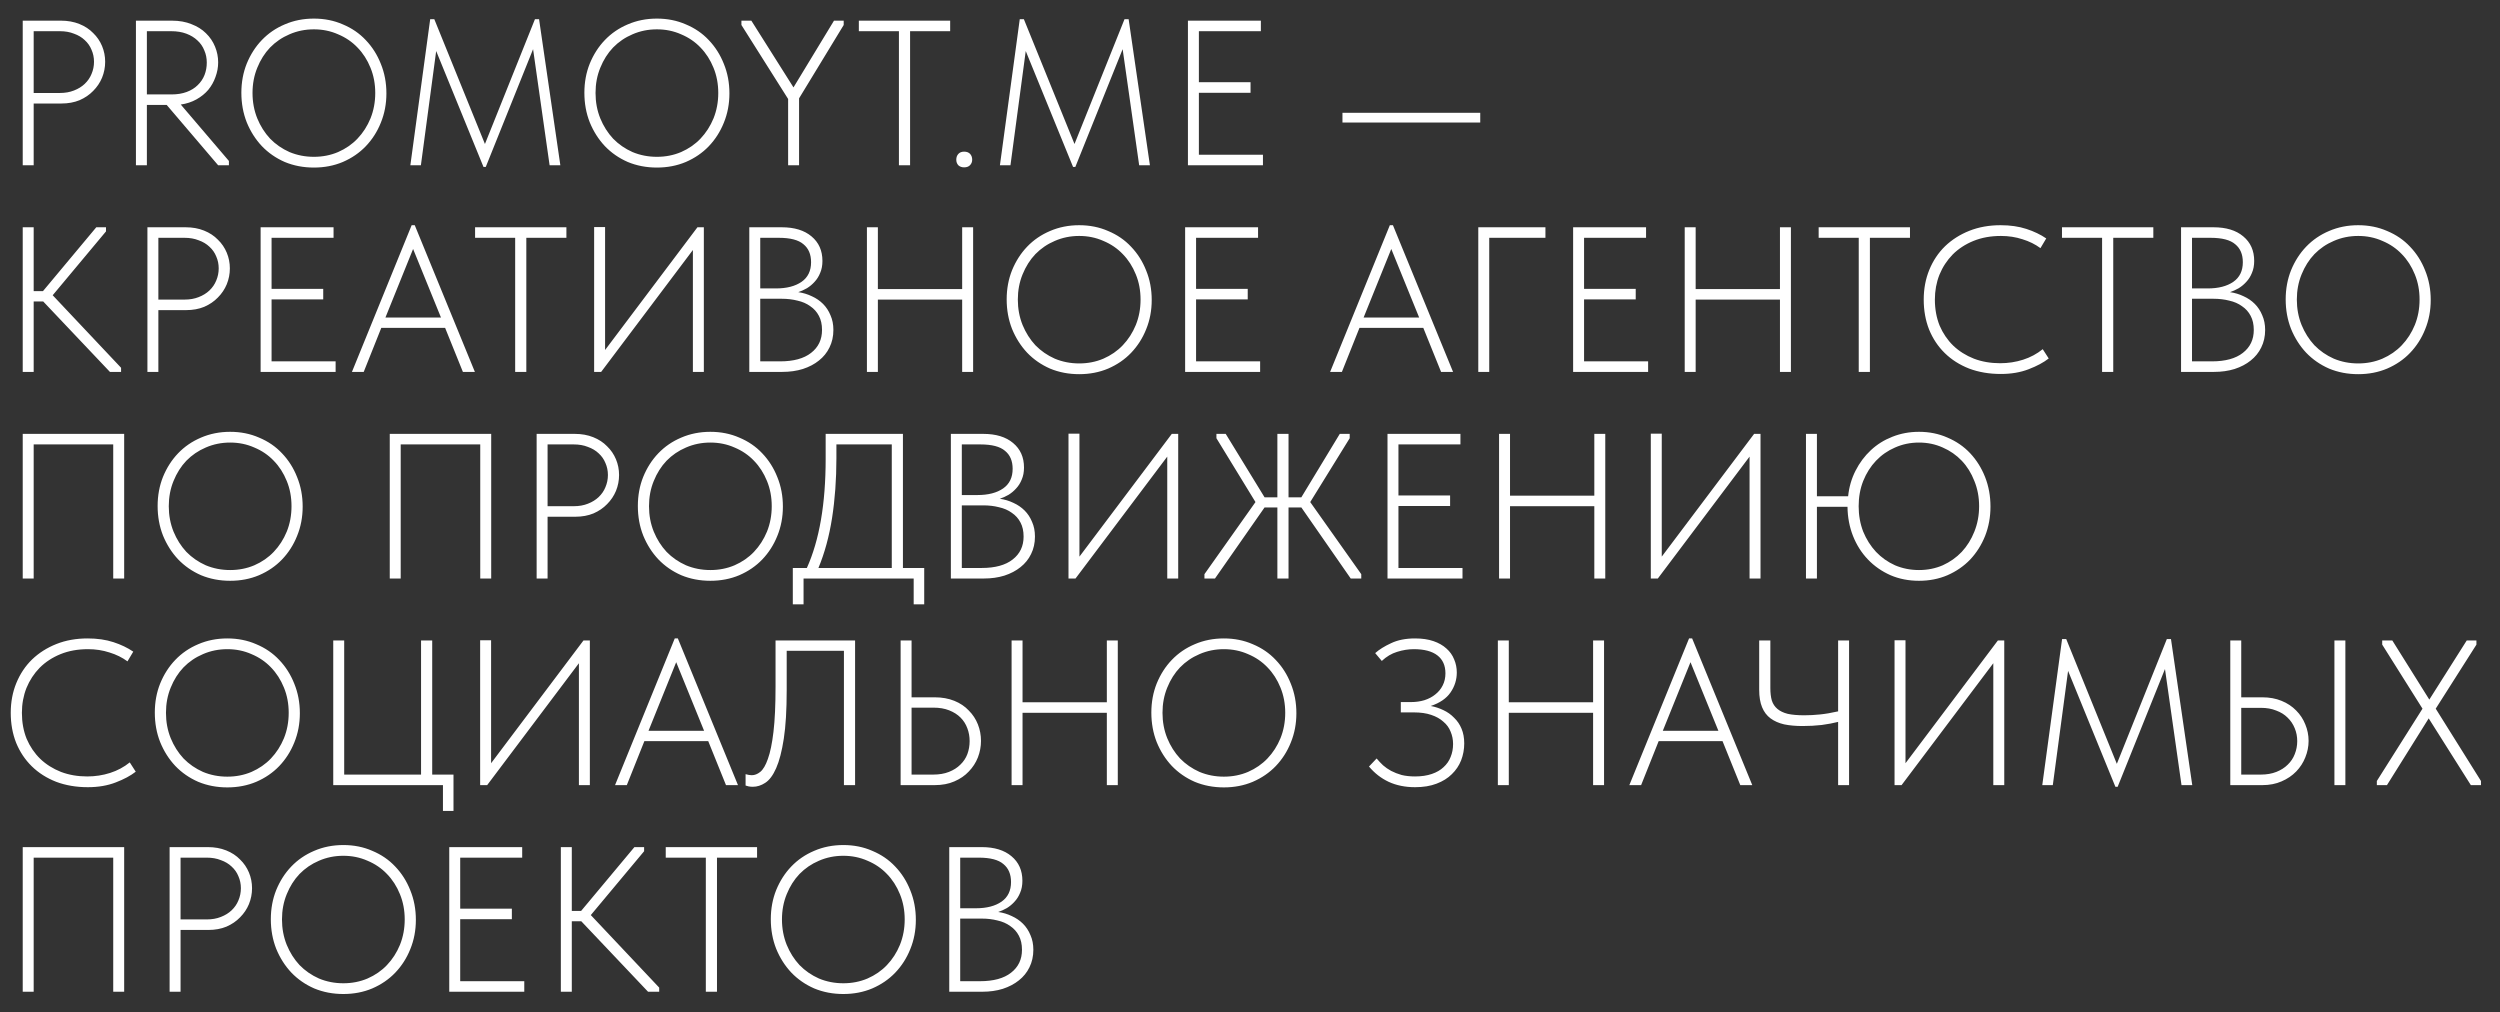 <?xml version="1.0" encoding="UTF-8"?> <svg xmlns="http://www.w3.org/2000/svg" width="121" height="49" viewBox="0 0 121 49" fill="none"><rect x="0" y="0" width="121" height="49" fill="#333333" stroke="none"/><path d="M2.95 1C3.277 1 3.573 1.053 3.84 1.16C4.107 1.267 4.33 1.413 4.51 1.6C4.697 1.78 4.84 1.99 4.94 2.23C5.04 2.47 5.09 2.723 5.09 2.99C5.09 3.257 5.04 3.513 4.94 3.76C4.84 4 4.697 4.213 4.51 4.4C4.33 4.587 4.11 4.737 3.85 4.85C3.59 4.957 3.297 5.01 2.97 5.01L1.63 5.01L1.63 8H1.1L1.1 1L2.95 1ZM2.9 4.5C3.153 4.5 3.38 4.46 3.58 4.38C3.787 4.3 3.96 4.193 4.1 4.06C4.247 3.92 4.357 3.76 4.43 3.58C4.51 3.393 4.55 3.197 4.55 2.99C4.55 2.783 4.51 2.59 4.43 2.41C4.357 2.23 4.247 2.073 4.1 1.94C3.96 1.807 3.787 1.703 3.58 1.63C3.38 1.55 3.153 1.51 2.9 1.51H1.63L1.63 4.5L2.9 4.5ZM8.319 1C8.679 1 8.995 1.057 9.269 1.17C9.549 1.277 9.782 1.423 9.969 1.61C10.162 1.797 10.309 2.013 10.409 2.26C10.508 2.5 10.559 2.753 10.559 3.02C10.559 3.26 10.515 3.497 10.428 3.73C10.348 3.957 10.232 4.163 10.079 4.35C9.925 4.53 9.735 4.683 9.509 4.81C9.282 4.937 9.029 5.02 8.749 5.06L11.079 7.79V8H10.559L8.069 5.08H7.109L7.109 8H6.579L6.579 1L8.319 1ZM8.309 4.57C8.582 4.57 8.825 4.53 9.039 4.45C9.252 4.37 9.429 4.26 9.569 4.12C9.715 3.98 9.825 3.817 9.899 3.63C9.972 3.443 10.008 3.243 10.008 3.03C10.008 2.817 9.969 2.62 9.889 2.44C9.815 2.253 9.705 2.093 9.559 1.96C9.412 1.82 9.232 1.71 9.019 1.63C8.805 1.55 8.562 1.51 8.289 1.51H7.109L7.109 4.57L8.309 4.57ZM15.192 7.59C15.612 7.59 16.002 7.513 16.362 7.36C16.729 7.2 17.042 6.983 17.302 6.71C17.569 6.43 17.779 6.103 17.932 5.73C18.085 5.35 18.162 4.94 18.162 4.5C18.162 4.06 18.085 3.653 17.932 3.28C17.779 2.9 17.569 2.573 17.302 2.3C17.042 2.027 16.729 1.813 16.362 1.66C16.002 1.5 15.612 1.42 15.192 1.42C14.772 1.42 14.379 1.5 14.012 1.66C13.652 1.813 13.339 2.027 13.072 2.3C12.812 2.573 12.605 2.9 12.452 3.28C12.299 3.653 12.222 4.06 12.222 4.5C12.222 4.94 12.299 5.35 12.452 5.73C12.605 6.103 12.812 6.43 13.072 6.71C13.339 6.983 13.652 7.2 14.012 7.36C14.379 7.513 14.772 7.59 15.192 7.59ZM15.192 8.11C14.685 8.11 14.215 8.02 13.782 7.84C13.355 7.653 12.985 7.397 12.672 7.07C12.365 6.743 12.122 6.36 11.942 5.92C11.769 5.48 11.682 5.003 11.682 4.49C11.682 3.983 11.769 3.513 11.942 3.08C12.122 2.64 12.365 2.26 12.672 1.94C12.985 1.613 13.355 1.36 13.782 1.18C14.215 0.993 14.685 0.9 15.192 0.9C15.699 0.9 16.165 0.993 16.592 1.18C17.025 1.36 17.395 1.613 17.702 1.94C18.015 2.267 18.259 2.65 18.432 3.09C18.612 3.53 18.702 4.007 18.702 4.52C18.702 5.027 18.612 5.5 18.432 5.94C18.259 6.373 18.015 6.753 17.702 7.08C17.395 7.4 17.025 7.653 16.592 7.84C16.165 8.02 15.699 8.11 15.192 8.11ZM20.821 0.93H21.021L23.471 6.97L25.891 0.93H26.091L27.121 8H26.601L25.801 2.38L23.511 8.08H23.401L21.111 2.47L20.371 8H19.861L20.821 0.93ZM31.794 7.59C32.214 7.59 32.604 7.513 32.964 7.36C33.33 7.2 33.644 6.983 33.904 6.71C34.17 6.43 34.38 6.103 34.534 5.73C34.687 5.35 34.764 4.94 34.764 4.5C34.764 4.06 34.687 3.653 34.534 3.28C34.38 2.9 34.17 2.573 33.904 2.3C33.644 2.027 33.33 1.813 32.964 1.66C32.604 1.5 32.214 1.42 31.794 1.42C31.374 1.42 30.98 1.5 30.614 1.66C30.254 1.813 29.94 2.027 29.674 2.3C29.414 2.573 29.207 2.9 29.054 3.28C28.9 3.653 28.824 4.06 28.824 4.5C28.824 4.94 28.9 5.35 29.054 5.73C29.207 6.103 29.414 6.43 29.674 6.71C29.94 6.983 30.254 7.2 30.614 7.36C30.98 7.513 31.374 7.59 31.794 7.59ZM31.794 8.11C31.287 8.11 30.817 8.02 30.384 7.84C29.957 7.653 29.587 7.397 29.274 7.07C28.967 6.743 28.724 6.36 28.544 5.92C28.37 5.48 28.284 5.003 28.284 4.49C28.284 3.983 28.37 3.513 28.544 3.08C28.724 2.64 28.967 2.26 29.274 1.94C29.587 1.613 29.957 1.36 30.384 1.18C30.817 0.993 31.287 0.9 31.794 0.9C32.3 0.9 32.767 0.993 33.194 1.18C33.627 1.36 33.997 1.613 34.304 1.94C34.617 2.267 34.86 2.65 35.034 3.09C35.214 3.53 35.304 4.007 35.304 4.52C35.304 5.027 35.214 5.5 35.034 5.94C34.86 6.373 34.617 6.753 34.304 7.08C33.997 7.4 33.627 7.653 33.194 7.84C32.767 8.02 32.3 8.11 31.794 8.11ZM38.675 4.76V8L38.145 8V4.79L35.885 1.21V1H36.365L38.405 4.23L40.365 1L40.835 1V1.21L38.675 4.76ZM43.508 1.51L41.568 1.51V1L45.988 1V1.51L44.048 1.51V8H43.508V1.51ZM46.664 8.1C46.55 8.1 46.457 8.067 46.384 8C46.317 7.927 46.284 7.837 46.284 7.73C46.284 7.617 46.317 7.523 46.384 7.45C46.45 7.377 46.544 7.34 46.664 7.34C46.79 7.34 46.887 7.377 46.954 7.45C47.02 7.523 47.054 7.617 47.054 7.73C47.054 7.837 47.017 7.927 46.944 8C46.877 8.067 46.784 8.1 46.664 8.1ZM49.356 0.93H49.556L52.006 6.97L54.426 0.93L54.626 0.93L55.656 8H55.136L54.336 2.38L52.046 8.08H51.936L49.646 2.47L48.906 8H48.396L49.356 0.93ZM57.496 1L61.026 1V1.51L58.026 1.51V3.98H60.526V4.49H58.026V7.49L61.127 7.49V8L57.496 8V1ZM71.644 5.93L64.975 5.93V5.46L71.644 5.46V5.93ZM1.63 14.09H2.08L4.66 11H5.13V11.2L2.55 14.29L5.86 17.8V18H5.32L2.09 14.59H1.63L1.63 18H1.1L1.1 11H1.63L1.63 14.09ZM8.985 11C9.312 11 9.608 11.053 9.875 11.16C10.142 11.267 10.365 11.413 10.545 11.6C10.732 11.78 10.875 11.99 10.975 12.23C11.075 12.47 11.125 12.723 11.125 12.99C11.125 13.257 11.075 13.513 10.975 13.76C10.875 14 10.732 14.213 10.545 14.4C10.365 14.587 10.145 14.737 9.885 14.85C9.625 14.957 9.332 15.01 9.005 15.01H7.665V18H7.135L7.135 11H8.985ZM8.935 14.5C9.188 14.5 9.415 14.46 9.615 14.38C9.822 14.3 9.995 14.193 10.135 14.06C10.282 13.92 10.392 13.76 10.465 13.58C10.545 13.393 10.585 13.197 10.585 12.99C10.585 12.783 10.545 12.59 10.465 12.41C10.392 12.23 10.282 12.073 10.135 11.94C9.995 11.807 9.822 11.703 9.615 11.63C9.415 11.55 9.188 11.51 8.935 11.51H7.665L7.665 14.5H8.935ZM12.614 11H16.144V11.51H13.144V13.98H15.644V14.49H13.144L13.144 17.49H16.244V18H12.614L12.614 11ZM19.924 10.9H20.074L22.984 18H22.404L21.544 15.87H18.454L17.604 18H17.034L19.924 10.9ZM18.654 15.37H21.344L19.994 12.05L18.654 15.37ZM24.934 11.51H22.994V11H27.414V11.51H25.474V18H24.934V11.51ZM28.756 10.99H29.286V16.94L33.756 11H34.066V18H33.536V12.1L29.096 18H28.756V10.99ZM36.266 11H37.836C38.449 11 38.929 11.147 39.276 11.44C39.629 11.733 39.806 12.13 39.806 12.63C39.806 12.85 39.769 13.043 39.696 13.21C39.629 13.377 39.539 13.52 39.426 13.64C39.319 13.76 39.196 13.863 39.056 13.95C38.916 14.03 38.776 14.093 38.636 14.14C38.869 14.173 39.089 14.24 39.296 14.34C39.503 14.433 39.683 14.557 39.836 14.71C39.989 14.863 40.109 15.047 40.196 15.26C40.289 15.467 40.336 15.703 40.336 15.97C40.336 16.283 40.273 16.567 40.146 16.82C40.026 17.067 39.856 17.277 39.636 17.45C39.423 17.623 39.163 17.76 38.856 17.86C38.556 17.953 38.226 18 37.866 18H36.266V11ZM36.796 14.46V17.49H37.756C38.409 17.49 38.909 17.353 39.256 17.08C39.609 16.807 39.786 16.437 39.786 15.97C39.786 15.703 39.736 15.477 39.636 15.29C39.536 15.097 39.396 14.94 39.216 14.82C39.043 14.693 38.836 14.603 38.596 14.55C38.363 14.49 38.109 14.46 37.836 14.46H36.796ZM36.796 11.51V13.96H37.556C38.076 13.96 38.489 13.853 38.796 13.64C39.103 13.427 39.256 13.11 39.256 12.69C39.256 12.31 39.133 12.02 38.886 11.82C38.646 11.613 38.249 11.51 37.696 11.51H36.796ZM46.569 14.5H42.489V18H41.959V11H42.489V13.99H46.569V11H47.099V18H46.569V14.5ZM52.233 17.59C52.653 17.59 53.043 17.513 53.403 17.36C53.77 17.2 54.083 16.983 54.343 16.71C54.61 16.43 54.82 16.103 54.973 15.73C55.127 15.35 55.203 14.94 55.203 14.5C55.203 14.06 55.127 13.653 54.973 13.28C54.82 12.9 54.61 12.573 54.343 12.3C54.083 12.027 53.77 11.813 53.403 11.66C53.043 11.5 52.653 11.42 52.233 11.42C51.813 11.42 51.42 11.5 51.053 11.66C50.693 11.813 50.38 12.027 50.113 12.3C49.853 12.573 49.647 12.9 49.493 13.28C49.34 13.653 49.263 14.06 49.263 14.5C49.263 14.94 49.34 15.35 49.493 15.73C49.647 16.103 49.853 16.43 50.113 16.71C50.38 16.983 50.693 17.2 51.053 17.36C51.42 17.513 51.813 17.59 52.233 17.59ZM52.233 18.11C51.727 18.11 51.257 18.02 50.823 17.84C50.397 17.653 50.026 17.397 49.713 17.07C49.407 16.743 49.163 16.36 48.983 15.92C48.81 15.48 48.723 15.003 48.723 14.49C48.723 13.983 48.81 13.513 48.983 13.08C49.163 12.64 49.407 12.26 49.713 11.94C50.026 11.613 50.397 11.36 50.823 11.18C51.257 10.993 51.727 10.9 52.233 10.9C52.74 10.9 53.206 10.993 53.633 11.18C54.066 11.36 54.437 11.613 54.743 11.94C55.056 12.267 55.3 12.65 55.473 13.09C55.653 13.53 55.743 14.007 55.743 14.52C55.743 15.027 55.653 15.5 55.473 15.94C55.3 16.373 55.056 16.753 54.743 17.08C54.437 17.4 54.066 17.653 53.633 17.84C53.206 18.02 52.74 18.11 52.233 18.11ZM57.36 11L60.89 11V11.51L57.89 11.51V13.98H60.39V14.49H57.89V17.49H60.99V18H57.36V11ZM67.268 10.9H67.418L70.328 18H69.748L68.888 15.87H65.798L64.948 18H64.378L67.268 10.9ZM65.998 15.37H68.688L67.338 12.05L65.998 15.37ZM71.549 11L74.799 11V11.51H72.079V18H71.549V11ZM76.139 11H79.669V11.51H76.669V13.98H79.169V14.49H76.669V17.49L79.769 17.49V18L76.139 18V11ZM86.15 14.5L82.07 14.5V18H81.54V11H82.07V13.99L86.15 13.99V11H86.68V18H86.15V14.5ZM89.963 11.51H88.023V11H92.443V11.51H90.503V18H89.963V11.51ZM96.838 18.1C96.278 18.1 95.768 18.013 95.308 17.84C94.848 17.66 94.455 17.41 94.128 17.09C93.801 16.77 93.548 16.39 93.368 15.95C93.195 15.51 93.108 15.027 93.108 14.5C93.108 13.98 93.198 13.5 93.378 13.06C93.558 12.62 93.811 12.24 94.138 11.92C94.471 11.6 94.865 11.35 95.318 11.17C95.771 10.99 96.275 10.9 96.828 10.9C97.295 10.9 97.711 10.96 98.078 11.08C98.445 11.2 98.765 11.353 99.038 11.54L98.758 12.01C98.505 11.823 98.215 11.68 97.888 11.58C97.561 11.473 97.215 11.42 96.848 11.42C96.355 11.42 95.911 11.5 95.518 11.66C95.125 11.82 94.788 12.04 94.508 12.32C94.235 12.6 94.021 12.927 93.868 13.3C93.721 13.673 93.648 14.073 93.648 14.5C93.648 14.96 93.725 15.38 93.878 15.76C94.038 16.133 94.258 16.457 94.538 16.73C94.818 16.997 95.151 17.207 95.538 17.36C95.925 17.507 96.348 17.58 96.808 17.58C97.195 17.58 97.565 17.523 97.918 17.41C98.271 17.297 98.588 17.127 98.868 16.9L99.158 17.35C98.911 17.543 98.588 17.717 98.188 17.87C97.795 18.023 97.345 18.1 96.838 18.1ZM101.741 11.51H99.8V11H104.221V11.51H102.281V18H101.741V11.51ZM105.563 11H107.133C107.746 11 108.226 11.147 108.573 11.44C108.926 11.733 109.103 12.13 109.103 12.63C109.103 12.85 109.066 13.043 108.993 13.21C108.926 13.377 108.836 13.52 108.723 13.64C108.616 13.76 108.493 13.863 108.353 13.95C108.213 14.03 108.073 14.093 107.933 14.14C108.166 14.173 108.386 14.24 108.593 14.34C108.8 14.433 108.98 14.557 109.133 14.71C109.286 14.863 109.406 15.047 109.493 15.26C109.586 15.467 109.633 15.703 109.633 15.97C109.633 16.283 109.57 16.567 109.443 16.82C109.323 17.067 109.153 17.277 108.933 17.45C108.72 17.623 108.46 17.76 108.153 17.86C107.853 17.953 107.523 18 107.163 18H105.563V11ZM106.093 14.46V17.49H107.053C107.706 17.49 108.206 17.353 108.553 17.08C108.906 16.807 109.083 16.437 109.083 15.97C109.083 15.703 109.033 15.477 108.933 15.29C108.833 15.097 108.693 14.94 108.513 14.82C108.34 14.693 108.133 14.603 107.893 14.55C107.66 14.49 107.406 14.46 107.133 14.46H106.093ZM106.093 11.51V13.96H106.853C107.373 13.96 107.786 13.853 108.093 13.64C108.4 13.427 108.553 13.11 108.553 12.69C108.553 12.31 108.43 12.02 108.183 11.82C107.943 11.613 107.546 11.51 106.993 11.51H106.093ZM114.137 17.59C114.557 17.59 114.947 17.513 115.307 17.36C115.674 17.2 115.987 16.983 116.247 16.71C116.514 16.43 116.724 16.103 116.877 15.73C117.031 15.35 117.107 14.94 117.107 14.5C117.107 14.06 117.031 13.653 116.877 13.28C116.724 12.9 116.514 12.573 116.247 12.3C115.987 12.027 115.674 11.813 115.307 11.66C114.947 11.5 114.557 11.42 114.137 11.42C113.717 11.42 113.324 11.5 112.957 11.66C112.597 11.813 112.284 12.027 112.017 12.3C111.757 12.573 111.551 12.9 111.397 13.28C111.244 13.653 111.167 14.06 111.167 14.5C111.167 14.94 111.244 15.35 111.397 15.73C111.551 16.103 111.757 16.43 112.017 16.71C112.284 16.983 112.597 17.2 112.957 17.36C113.324 17.513 113.717 17.59 114.137 17.59ZM114.137 18.11C113.631 18.11 113.161 18.02 112.727 17.84C112.301 17.653 111.931 17.397 111.617 17.07C111.311 16.743 111.067 16.36 110.887 15.92C110.714 15.48 110.627 15.003 110.627 14.49C110.627 13.983 110.714 13.513 110.887 13.08C111.067 12.64 111.311 12.26 111.617 11.94C111.931 11.613 112.301 11.36 112.727 11.18C113.161 10.993 113.631 10.9 114.137 10.9C114.644 10.9 115.111 10.993 115.537 11.18C115.971 11.36 116.341 11.613 116.647 11.94C116.961 12.267 117.204 12.65 117.377 13.09C117.557 13.53 117.647 14.007 117.647 14.52C117.647 15.027 117.557 15.5 117.377 15.94C117.204 16.373 116.961 16.753 116.647 17.08C116.341 17.4 115.971 17.653 115.537 17.84C115.111 18.02 114.644 18.11 114.137 18.11ZM1.1 21H6.01L6.01 28H5.48L5.48 21.51H1.63L1.63 28H1.1L1.1 21ZM11.139 27.59C11.559 27.59 11.949 27.513 12.309 27.36C12.676 27.2 12.989 26.983 13.249 26.71C13.516 26.43 13.726 26.103 13.879 25.73C14.033 25.35 14.109 24.94 14.109 24.5C14.109 24.06 14.033 23.653 13.879 23.28C13.726 22.9 13.516 22.573 13.249 22.3C12.989 22.027 12.676 21.813 12.309 21.66C11.949 21.5 11.559 21.42 11.139 21.42C10.719 21.42 10.326 21.5 9.959 21.66C9.599 21.813 9.286 22.027 9.019 22.3C8.759 22.573 8.553 22.9 8.399 23.28C8.246 23.653 8.169 24.06 8.169 24.5C8.169 24.94 8.246 25.35 8.399 25.73C8.553 26.103 8.759 26.43 9.019 26.71C9.286 26.983 9.599 27.2 9.959 27.36C10.326 27.513 10.719 27.59 11.139 27.59ZM11.139 28.11C10.633 28.11 10.163 28.02 9.729 27.84C9.303 27.653 8.933 27.397 8.619 27.07C8.313 26.743 8.069 26.36 7.889 25.92C7.716 25.48 7.629 25.003 7.629 24.49C7.629 23.983 7.716 23.513 7.889 23.08C8.069 22.64 8.313 22.26 8.619 21.94C8.933 21.613 9.303 21.36 9.729 21.18C10.163 20.993 10.633 20.9 11.139 20.9C11.646 20.9 12.113 20.993 12.539 21.18C12.973 21.36 13.343 21.613 13.649 21.94C13.963 22.267 14.206 22.65 14.379 23.09C14.559 23.53 14.649 24.007 14.649 24.52C14.649 25.027 14.559 25.5 14.379 25.94C14.206 26.373 13.963 26.753 13.649 27.08C13.343 27.4 12.973 27.653 12.539 27.84C12.113 28.02 11.646 28.11 11.139 28.11ZM18.864 21H23.774V28H23.244V21.51H19.394V28H18.864V21ZM27.823 21C28.15 21 28.446 21.053 28.713 21.16C28.98 21.267 29.203 21.413 29.383 21.6C29.57 21.78 29.713 21.99 29.813 22.23C29.913 22.47 29.963 22.723 29.963 22.99C29.963 23.257 29.913 23.513 29.813 23.76C29.713 24 29.57 24.213 29.383 24.4C29.203 24.587 28.983 24.737 28.723 24.85C28.463 24.957 28.17 25.01 27.843 25.01H26.503V28H25.973V21H27.823ZM27.773 24.5C28.026 24.5 28.253 24.46 28.453 24.38C28.66 24.3 28.833 24.193 28.973 24.06C29.12 23.92 29.23 23.76 29.303 23.58C29.383 23.393 29.423 23.197 29.423 22.99C29.423 22.783 29.383 22.59 29.303 22.41C29.23 22.23 29.12 22.073 28.973 21.94C28.833 21.807 28.66 21.703 28.453 21.63C28.253 21.55 28.026 21.51 27.773 21.51H26.503V24.5H27.773ZM34.382 27.59C34.802 27.59 35.192 27.513 35.552 27.36C35.918 27.2 36.232 26.983 36.492 26.71C36.758 26.43 36.968 26.103 37.122 25.73C37.275 25.35 37.352 24.94 37.352 24.5C37.352 24.06 37.275 23.653 37.122 23.28C36.968 22.9 36.758 22.573 36.492 22.3C36.232 22.027 35.918 21.813 35.552 21.66C35.192 21.5 34.802 21.42 34.382 21.42C33.962 21.42 33.568 21.5 33.202 21.66C32.842 21.813 32.528 22.027 32.262 22.3C32.002 22.573 31.795 22.9 31.642 23.28C31.488 23.653 31.412 24.06 31.412 24.5C31.412 24.94 31.488 25.35 31.642 25.73C31.795 26.103 32.002 26.43 32.262 26.71C32.528 26.983 32.842 27.2 33.202 27.36C33.568 27.513 33.962 27.59 34.382 27.59ZM34.382 28.11C33.875 28.11 33.405 28.02 32.972 27.84C32.545 27.653 32.175 27.397 31.862 27.07C31.555 26.743 31.312 26.36 31.132 25.92C30.958 25.48 30.872 25.003 30.872 24.49C30.872 23.983 30.958 23.513 31.132 23.08C31.312 22.64 31.555 22.26 31.862 21.94C32.175 21.613 32.545 21.36 32.972 21.18C33.405 20.993 33.875 20.9 34.382 20.9C34.888 20.9 35.355 20.993 35.782 21.18C36.215 21.36 36.585 21.613 36.892 21.94C37.205 22.267 37.448 22.65 37.622 23.09C37.802 23.53 37.892 24.007 37.892 24.52C37.892 25.027 37.802 25.5 37.622 25.94C37.448 26.373 37.205 26.753 36.892 27.08C36.585 27.4 36.215 27.653 35.782 27.84C35.355 28.02 34.888 28.11 34.382 28.11ZM38.372 27.49H39.052C39.659 26.143 39.962 24.383 39.962 22.21L39.962 21H43.702L43.702 27.49H44.732V29.25H44.222V28H38.892V29.25H38.372V27.49ZM40.482 22.18C40.482 23.207 40.412 24.17 40.272 25.07C40.132 25.963 39.912 26.77 39.612 27.49H43.162V21.51H40.482V22.18ZM46.022 21H47.592C48.205 21 48.685 21.147 49.032 21.44C49.385 21.733 49.562 22.13 49.562 22.63C49.562 22.85 49.525 23.043 49.452 23.21C49.385 23.377 49.295 23.52 49.182 23.64C49.075 23.76 48.952 23.863 48.812 23.95C48.672 24.03 48.532 24.093 48.392 24.14C48.625 24.173 48.845 24.24 49.052 24.34C49.258 24.433 49.438 24.557 49.592 24.71C49.745 24.863 49.865 25.047 49.952 25.26C50.045 25.467 50.092 25.703 50.092 25.97C50.092 26.283 50.029 26.567 49.902 26.82C49.782 27.067 49.612 27.277 49.392 27.45C49.178 27.623 48.919 27.76 48.612 27.86C48.312 27.953 47.982 28 47.622 28H46.022L46.022 21ZM46.552 24.46V27.49H47.512C48.165 27.49 48.665 27.353 49.012 27.08C49.365 26.807 49.542 26.437 49.542 25.97C49.542 25.703 49.492 25.477 49.392 25.29C49.292 25.097 49.152 24.94 48.972 24.82C48.798 24.693 48.592 24.603 48.352 24.55C48.118 24.49 47.865 24.46 47.592 24.46H46.552ZM46.552 21.51V23.96H47.312C47.832 23.96 48.245 23.853 48.552 23.64C48.858 23.427 49.012 23.11 49.012 22.69C49.012 22.31 48.889 22.02 48.642 21.82C48.402 21.613 48.005 21.51 47.452 21.51H46.552ZM51.715 20.99H52.245L52.245 26.94L56.715 21H57.025L57.025 28H56.495V22.1L52.055 28H51.715L51.715 20.99ZM62.985 24.56H62.365V28H61.825V24.56H61.205L58.805 28H58.295V27.79L60.765 24.3L58.875 21.21L58.875 21H59.325L61.205 24.07H61.825L61.825 21H62.365L62.365 24.07H62.985L64.845 21H65.325V21.21L63.415 24.3L65.885 27.79V28H65.375L62.985 24.56ZM67.155 21H70.685V21.51H67.685V23.98H70.185V24.49H67.685V27.49H70.785V28H67.155V21ZM77.165 24.5H73.085V28H72.555V21H73.085V23.99H77.165V21L77.695 21V28L77.165 28V24.5ZM79.899 20.99H80.429V26.94L84.899 21H85.209V28H84.679V22.1L80.239 28H79.899V20.99ZM87.939 24.02H89.449C89.495 23.573 89.615 23.16 89.809 22.78C90.002 22.4 90.249 22.07 90.549 21.79C90.849 21.51 91.195 21.293 91.589 21.14C91.989 20.98 92.419 20.9 92.879 20.9C93.379 20.9 93.839 20.993 94.259 21.18C94.685 21.36 95.052 21.613 95.359 21.94C95.665 22.267 95.905 22.65 96.079 23.09C96.252 23.53 96.339 24.007 96.339 24.52C96.339 25.027 96.252 25.5 96.079 25.94C95.905 26.373 95.665 26.753 95.359 27.08C95.052 27.4 94.685 27.653 94.259 27.84C93.839 28.02 93.379 28.11 92.879 28.11C92.379 28.11 91.919 28.02 91.499 27.84C91.079 27.653 90.715 27.4 90.409 27.08C90.102 26.76 89.862 26.383 89.689 25.95C89.515 25.51 89.425 25.037 89.419 24.53H87.939V28H87.409V21H87.939V24.02ZM92.879 27.59C93.292 27.59 93.675 27.513 94.029 27.36C94.382 27.2 94.689 26.983 94.949 26.71C95.209 26.43 95.412 26.103 95.559 25.73C95.712 25.35 95.789 24.94 95.789 24.5C95.789 24.06 95.712 23.653 95.559 23.28C95.412 22.9 95.209 22.573 94.949 22.3C94.689 22.027 94.382 21.813 94.029 21.66C93.675 21.5 93.292 21.42 92.879 21.42C92.465 21.42 92.079 21.5 91.719 21.66C91.365 21.813 91.059 22.027 90.799 22.3C90.539 22.573 90.332 22.9 90.179 23.28C90.032 23.653 89.959 24.06 89.959 24.5C89.959 24.94 90.032 25.35 90.179 25.73C90.332 26.103 90.539 26.43 90.799 26.71C91.059 26.983 91.365 27.2 91.719 27.36C92.079 27.513 92.465 27.59 92.879 27.59ZM4.25 38.1C3.69 38.1 3.18 38.013 2.72 37.84C2.26 37.66 1.867 37.41 1.54 37.09C1.213 36.77 0.96 36.39 0.78 35.95C0.607 35.51 0.52 35.027 0.52 34.5C0.52 33.98 0.61 33.5 0.79 33.06C0.97 32.62 1.223 32.24 1.55 31.92C1.883 31.6 2.277 31.35 2.73 31.17C3.183 30.99 3.687 30.9 4.24 30.9C4.707 30.9 5.123 30.96 5.49 31.08C5.857 31.2 6.177 31.353 6.45 31.54L6.17 32.01C5.917 31.823 5.627 31.68 5.3 31.58C4.973 31.473 4.627 31.42 4.26 31.42C3.767 31.42 3.323 31.5 2.93 31.66C2.537 31.82 2.2 32.04 1.92 32.32C1.647 32.6 1.433 32.927 1.28 33.3C1.133 33.673 1.06 34.073 1.06 34.5C1.06 34.96 1.137 35.38 1.29 35.76C1.45 36.133 1.67 36.457 1.95 36.73C2.23 36.997 2.563 37.207 2.95 37.36C3.337 37.507 3.76 37.58 4.22 37.58C4.607 37.58 4.977 37.523 5.33 37.41C5.683 37.297 6 37.127 6.28 36.9L6.57 37.35C6.323 37.543 6 37.717 5.6 37.87C5.207 38.023 4.757 38.1 4.25 38.1ZM11.003 37.59C11.423 37.59 11.813 37.513 12.173 37.36C12.539 37.2 12.853 36.983 13.113 36.71C13.379 36.43 13.589 36.103 13.743 35.73C13.896 35.35 13.973 34.94 13.973 34.5C13.973 34.06 13.896 33.653 13.743 33.28C13.589 32.9 13.379 32.573 13.113 32.3C12.853 32.027 12.539 31.813 12.173 31.66C11.813 31.5 11.423 31.42 11.003 31.42C10.583 31.42 10.189 31.5 9.823 31.66C9.463 31.813 9.149 32.027 8.883 32.3C8.623 32.573 8.416 32.9 8.263 33.28C8.109 33.653 8.033 34.06 8.033 34.5C8.033 34.94 8.109 35.35 8.263 35.73C8.416 36.103 8.623 36.43 8.883 36.71C9.149 36.983 9.463 37.2 9.823 37.36C10.189 37.513 10.583 37.59 11.003 37.59ZM11.003 38.11C10.496 38.11 10.026 38.02 9.593 37.84C9.166 37.653 8.796 37.397 8.483 37.07C8.176 36.743 7.933 36.36 7.753 35.92C7.579 35.48 7.493 35.003 7.493 34.49C7.493 33.983 7.579 33.513 7.753 33.08C7.933 32.64 8.176 32.26 8.483 31.94C8.796 31.613 9.166 31.36 9.593 31.18C10.026 30.993 10.496 30.9 11.003 30.9C11.509 30.9 11.976 30.993 12.403 31.18C12.836 31.36 13.206 31.613 13.513 31.94C13.826 32.267 14.069 32.65 14.243 33.09C14.423 33.53 14.513 34.007 14.513 34.52C14.513 35.027 14.423 35.5 14.243 35.94C14.069 36.373 13.826 36.753 13.513 37.08C13.206 37.4 12.836 37.653 12.403 37.84C11.976 38.02 11.509 38.11 11.003 38.11ZM21.439 38H16.129L16.129 31H16.659L16.659 37.49H20.379L20.379 31H20.919L20.919 37.49H21.949V39.25H21.439V38ZM23.239 30.99H23.769L23.769 36.94L28.239 31H28.549L28.549 38H28.019L28.019 32.1L23.579 38H23.239L23.239 30.99ZM32.658 30.9H32.808L35.718 38H35.138L34.278 35.87H31.188L30.338 38H29.768L32.658 30.9ZM31.388 35.37H34.078L32.728 32.05L31.388 35.37ZM36.436 38.08C36.356 38.08 36.286 38.073 36.226 38.06C36.166 38.047 36.12 38.033 36.086 38.02V37.47C36.2 37.503 36.3 37.52 36.386 37.52C36.526 37.52 36.663 37.467 36.796 37.36C36.936 37.247 37.06 37.037 37.166 36.73C37.28 36.417 37.37 35.98 37.436 35.42C37.503 34.86 37.536 34.13 37.536 33.23V31H41.386V38H40.846V31.5H38.076V33.4C38.076 34.36 38.03 35.143 37.936 35.75C37.843 36.357 37.72 36.833 37.566 37.18C37.413 37.527 37.236 37.763 37.036 37.89C36.843 38.017 36.643 38.08 36.436 38.08ZM43.59 31H44.12V33.75H45.24C45.594 33.75 45.91 33.807 46.19 33.92C46.47 34.033 46.704 34.19 46.89 34.39C47.084 34.583 47.23 34.807 47.33 35.06C47.43 35.313 47.48 35.58 47.48 35.86C47.48 36.133 47.43 36.4 47.33 36.66C47.23 36.913 47.084 37.14 46.89 37.34C46.704 37.54 46.47 37.7 46.19 37.82C45.917 37.94 45.6 38 45.24 38H43.59V31ZM45.17 37.49C45.457 37.49 45.71 37.447 45.93 37.36C46.15 37.273 46.334 37.157 46.48 37.01C46.634 36.863 46.747 36.693 46.82 36.5C46.894 36.3 46.93 36.09 46.93 35.87C46.93 35.65 46.894 35.443 46.82 35.25C46.747 35.05 46.637 34.877 46.49 34.73C46.344 34.583 46.16 34.467 45.94 34.38C45.72 34.293 45.467 34.25 45.18 34.25H44.12V37.49H45.17ZM53.571 34.5H49.491V38H48.961V31H49.491V33.99H53.571V31H54.101V38H53.571V34.5ZM59.235 37.59C59.655 37.59 60.045 37.513 60.405 37.36C60.772 37.2 61.085 36.983 61.345 36.71C61.612 36.43 61.822 36.103 61.975 35.73C62.128 35.35 62.205 34.94 62.205 34.5C62.205 34.06 62.128 33.653 61.975 33.28C61.822 32.9 61.612 32.573 61.345 32.3C61.085 32.027 60.772 31.813 60.405 31.66C60.045 31.5 59.655 31.42 59.235 31.42C58.815 31.42 58.422 31.5 58.055 31.66C57.695 31.813 57.382 32.027 57.115 32.3C56.855 32.573 56.648 32.9 56.495 33.28C56.342 33.653 56.265 34.06 56.265 34.5C56.265 34.94 56.342 35.35 56.495 35.73C56.648 36.103 56.855 36.43 57.115 36.71C57.382 36.983 57.695 37.2 58.055 37.36C58.422 37.513 58.815 37.59 59.235 37.59ZM59.235 38.11C58.728 38.11 58.258 38.02 57.825 37.84C57.398 37.653 57.028 37.397 56.715 37.07C56.408 36.743 56.165 36.36 55.985 35.92C55.812 35.48 55.725 35.003 55.725 34.49C55.725 33.983 55.812 33.513 55.985 33.08C56.165 32.64 56.408 32.26 56.715 31.94C57.028 31.613 57.398 31.36 57.825 31.18C58.258 30.993 58.728 30.9 59.235 30.9C59.742 30.9 60.208 30.993 60.635 31.18C61.068 31.36 61.438 31.613 61.745 31.94C62.058 32.267 62.302 32.65 62.475 33.09C62.655 33.53 62.745 34.007 62.745 34.52C62.745 35.027 62.655 35.5 62.475 35.94C62.302 36.373 62.058 36.753 61.745 37.08C61.438 37.4 61.068 37.653 60.635 37.84C60.208 38.02 59.742 38.11 59.235 38.11ZM68.489 38.1C68.009 38.1 67.583 38.013 67.209 37.84C66.843 37.667 66.526 37.42 66.259 37.1L66.629 36.71C66.723 36.823 66.826 36.933 66.939 37.04C67.053 37.14 67.183 37.23 67.329 37.31C67.483 37.39 67.653 37.457 67.839 37.51C68.033 37.557 68.249 37.58 68.489 37.58C68.796 37.58 69.066 37.54 69.299 37.46C69.533 37.38 69.723 37.27 69.869 37.13C70.023 36.99 70.136 36.827 70.209 36.64C70.289 36.447 70.329 36.237 70.329 36.01C70.329 35.797 70.289 35.597 70.209 35.41C70.136 35.223 70.019 35.063 69.859 34.93C69.706 34.79 69.509 34.68 69.269 34.6C69.036 34.52 68.756 34.48 68.429 34.48H67.799V33.98H68.299C68.526 33.98 68.739 33.95 68.939 33.89C69.146 33.823 69.323 33.73 69.469 33.61C69.623 33.49 69.743 33.343 69.829 33.17C69.916 32.997 69.959 32.803 69.959 32.59C69.959 32.21 69.829 31.92 69.569 31.72C69.309 31.52 68.929 31.42 68.429 31.42C68.163 31.42 67.893 31.463 67.619 31.55C67.353 31.63 67.106 31.777 66.879 31.99L66.559 31.61C66.753 31.437 67.009 31.277 67.329 31.13C67.649 30.977 68.036 30.9 68.489 30.9C68.829 30.9 69.126 30.943 69.379 31.03C69.633 31.117 69.843 31.237 70.009 31.39C70.176 31.537 70.299 31.71 70.379 31.91C70.466 32.11 70.509 32.323 70.509 32.55C70.509 32.897 70.409 33.217 70.209 33.51C70.009 33.803 69.689 34.023 69.249 34.17C69.463 34.21 69.666 34.277 69.859 34.37C70.059 34.463 70.233 34.587 70.379 34.74C70.533 34.887 70.653 35.063 70.739 35.27C70.826 35.477 70.869 35.713 70.869 35.98C70.869 36.267 70.819 36.54 70.719 36.8C70.619 37.053 70.469 37.277 70.269 37.47C70.076 37.663 69.829 37.817 69.529 37.93C69.236 38.043 68.889 38.1 68.489 38.1ZM77.106 34.5H73.026V38H72.496V31H73.026V33.99H77.106V31L77.636 31V38H77.106V34.5ZM81.75 30.9H81.9L84.81 38H84.23L83.37 35.87H80.28L79.43 38H78.86L81.75 30.9ZM80.48 35.37H83.17L81.82 32.05L80.48 35.37ZM88.965 34.94C88.731 35 88.465 35.05 88.165 35.09C87.871 35.123 87.565 35.14 87.245 35.14C86.911 35.14 86.615 35.113 86.355 35.06C86.095 35 85.875 34.903 85.695 34.77C85.515 34.637 85.378 34.457 85.285 34.23C85.191 34.003 85.145 33.723 85.145 33.39V31H85.685V33.3C85.685 33.533 85.708 33.733 85.755 33.9C85.808 34.067 85.898 34.203 86.025 34.31C86.151 34.417 86.318 34.497 86.525 34.55C86.738 34.597 87.005 34.62 87.325 34.62C87.571 34.62 87.825 34.607 88.085 34.58C88.351 34.553 88.645 34.503 88.965 34.43V31H89.495V38H88.965V34.94ZM91.696 30.99H92.226V36.94L96.696 31H97.006V38H96.476V32.1L92.036 38H91.696V30.99ZM99.805 30.93H100.005L102.455 36.97L104.875 30.93H105.075L106.105 38H105.585L104.785 32.38L102.495 38.08H102.385L100.095 32.47L99.356 38H98.846L99.805 30.93ZM107.946 31H108.476V33.75H109.496C109.842 33.75 110.152 33.807 110.426 33.92C110.706 34.033 110.942 34.19 111.136 34.39C111.329 34.583 111.476 34.807 111.576 35.06C111.682 35.313 111.736 35.58 111.736 35.86C111.736 36.133 111.682 36.4 111.576 36.66C111.476 36.913 111.329 37.14 111.136 37.34C110.942 37.54 110.706 37.7 110.426 37.82C110.152 37.94 109.842 38 109.496 38H107.946V31ZM109.426 37.49C109.706 37.49 109.956 37.447 110.176 37.36C110.396 37.273 110.579 37.157 110.726 37.01C110.879 36.863 110.992 36.693 111.066 36.5C111.146 36.3 111.186 36.09 111.186 35.87C111.186 35.65 111.146 35.443 111.066 35.25C110.986 35.05 110.869 34.877 110.716 34.73C110.569 34.583 110.386 34.47 110.166 34.39C109.952 34.303 109.709 34.26 109.436 34.26H108.476V37.49H109.426ZM112.986 31H113.516V38H112.986V31ZM115.039 37.8L117.249 34.3L115.299 31.2V31H115.789L117.579 33.86L119.389 31H119.859V31.2L117.889 34.3L120.079 37.8V38H119.589L117.549 34.77L115.529 38H115.039V37.8ZM1.1 41H6.01L6.01 48H5.48L5.48 41.51H1.63L1.63 48H1.1L1.1 41ZM10.059 41C10.386 41 10.683 41.053 10.949 41.16C11.216 41.267 11.439 41.413 11.619 41.6C11.806 41.78 11.949 41.99 12.049 42.23C12.149 42.47 12.199 42.723 12.199 42.99C12.199 43.257 12.149 43.513 12.049 43.76C11.949 44 11.806 44.213 11.619 44.4C11.439 44.587 11.219 44.737 10.959 44.85C10.699 44.957 10.406 45.01 10.079 45.01H8.739V48H8.209V41H10.059ZM10.009 44.5C10.263 44.5 10.489 44.46 10.689 44.38C10.896 44.3 11.069 44.193 11.209 44.06C11.356 43.92 11.466 43.76 11.539 43.58C11.619 43.393 11.659 43.197 11.659 42.99C11.659 42.783 11.619 42.59 11.539 42.41C11.466 42.23 11.356 42.073 11.209 41.94C11.069 41.807 10.896 41.703 10.689 41.63C10.489 41.55 10.263 41.51 10.009 41.51H8.739V44.5H10.009ZM16.618 47.59C17.038 47.59 17.428 47.513 17.788 47.36C18.155 47.2 18.468 46.983 18.728 46.71C18.995 46.43 19.205 46.103 19.358 45.73C19.511 45.35 19.588 44.94 19.588 44.5C19.588 44.06 19.511 43.653 19.358 43.28C19.205 42.9 18.995 42.573 18.728 42.3C18.468 42.027 18.155 41.813 17.788 41.66C17.428 41.5 17.038 41.42 16.618 41.42C16.198 41.42 15.805 41.5 15.438 41.66C15.078 41.813 14.765 42.027 14.498 42.3C14.238 42.573 14.031 42.9 13.878 43.28C13.725 43.653 13.648 44.06 13.648 44.5C13.648 44.94 13.725 45.35 13.878 45.73C14.031 46.103 14.238 46.43 14.498 46.71C14.765 46.983 15.078 47.2 15.438 47.36C15.805 47.513 16.198 47.59 16.618 47.59ZM16.618 48.11C16.111 48.11 15.641 48.02 15.208 47.84C14.781 47.653 14.411 47.397 14.098 47.07C13.791 46.743 13.548 46.36 13.368 45.92C13.195 45.48 13.108 45.003 13.108 44.49C13.108 43.983 13.195 43.513 13.368 43.08C13.548 42.64 13.791 42.26 14.098 41.94C14.411 41.613 14.781 41.36 15.208 41.18C15.641 40.993 16.111 40.9 16.618 40.9C17.125 40.9 17.591 40.993 18.018 41.18C18.451 41.36 18.821 41.613 19.128 41.94C19.441 42.267 19.685 42.65 19.858 43.09C20.038 43.53 20.128 44.007 20.128 44.52C20.128 45.027 20.038 45.5 19.858 45.94C19.685 46.373 19.441 46.753 19.128 47.08C18.821 47.4 18.451 47.653 18.018 47.84C17.591 48.02 17.125 48.11 16.618 48.11ZM21.744 41L25.274 41V41.51H22.274V43.98H24.774V44.49H22.274V47.49H25.375V48L21.744 48V41ZM27.675 44.09H28.125L30.705 41H31.175V41.2L28.595 44.29L31.905 47.8V48H31.365L28.135 44.59H27.675V48H27.145V41H27.675V44.09ZM34.162 41.51H32.222V41H36.642V41.51H34.702V48H34.162V41.51ZM40.817 47.59C41.237 47.59 41.627 47.513 41.987 47.36C42.354 47.2 42.667 46.983 42.927 46.71C43.194 46.43 43.404 46.103 43.557 45.73C43.71 45.35 43.787 44.94 43.787 44.5C43.787 44.06 43.71 43.653 43.557 43.28C43.404 42.9 43.194 42.573 42.927 42.3C42.667 42.027 42.354 41.813 41.987 41.66C41.627 41.5 41.237 41.42 40.817 41.42C40.397 41.42 40.004 41.5 39.637 41.66C39.277 41.813 38.964 42.027 38.697 42.3C38.437 42.573 38.23 42.9 38.077 43.28C37.924 43.653 37.847 44.06 37.847 44.5C37.847 44.94 37.924 45.35 38.077 45.73C38.23 46.103 38.437 46.43 38.697 46.71C38.964 46.983 39.277 47.2 39.637 47.36C40.004 47.513 40.397 47.59 40.817 47.59ZM40.817 48.11C40.31 48.11 39.84 48.02 39.407 47.84C38.98 47.653 38.61 47.397 38.297 47.07C37.99 46.743 37.747 46.36 37.567 45.92C37.394 45.48 37.307 45.003 37.307 44.49C37.307 43.983 37.394 43.513 37.567 43.08C37.747 42.64 37.99 42.26 38.297 41.94C38.61 41.613 38.98 41.36 39.407 41.18C39.84 40.993 40.31 40.9 40.817 40.9C41.324 40.9 41.79 40.993 42.217 41.18C42.65 41.36 43.02 41.613 43.327 41.94C43.64 42.267 43.884 42.65 44.057 43.09C44.237 43.53 44.327 44.007 44.327 44.52C44.327 45.027 44.237 45.5 44.057 45.94C43.884 46.373 43.64 46.753 43.327 47.08C43.02 47.4 42.65 47.653 42.217 47.84C41.79 48.02 41.324 48.11 40.817 48.11ZM45.944 41H47.514C48.127 41 48.607 41.147 48.954 41.44C49.307 41.733 49.484 42.13 49.484 42.63C49.484 42.85 49.447 43.043 49.374 43.21C49.307 43.377 49.217 43.52 49.104 43.64C48.997 43.76 48.874 43.863 48.734 43.95C48.594 44.03 48.454 44.093 48.314 44.14C48.547 44.173 48.767 44.24 48.974 44.34C49.18 44.433 49.36 44.557 49.514 44.71C49.667 44.863 49.787 45.047 49.874 45.26C49.967 45.467 50.014 45.703 50.014 45.97C50.014 46.283 49.95 46.567 49.824 46.82C49.704 47.067 49.534 47.277 49.314 47.45C49.1 47.623 48.84 47.76 48.534 47.86C48.234 47.953 47.904 48 47.544 48H45.944V41ZM46.474 44.46V47.49H47.434C48.087 47.49 48.587 47.353 48.934 47.08C49.287 46.807 49.464 46.437 49.464 45.97C49.464 45.703 49.414 45.477 49.314 45.29C49.214 45.097 49.074 44.94 48.894 44.82C48.72 44.693 48.514 44.603 48.274 44.55C48.04 44.49 47.787 44.46 47.514 44.46H46.474ZM46.474 41.51V43.96H47.234C47.754 43.96 48.167 43.853 48.474 43.64C48.78 43.427 48.934 43.11 48.934 42.69C48.934 42.31 48.81 42.02 48.564 41.82C48.324 41.613 47.927 41.51 47.374 41.51H46.474Z" fill="white"></path></svg> 